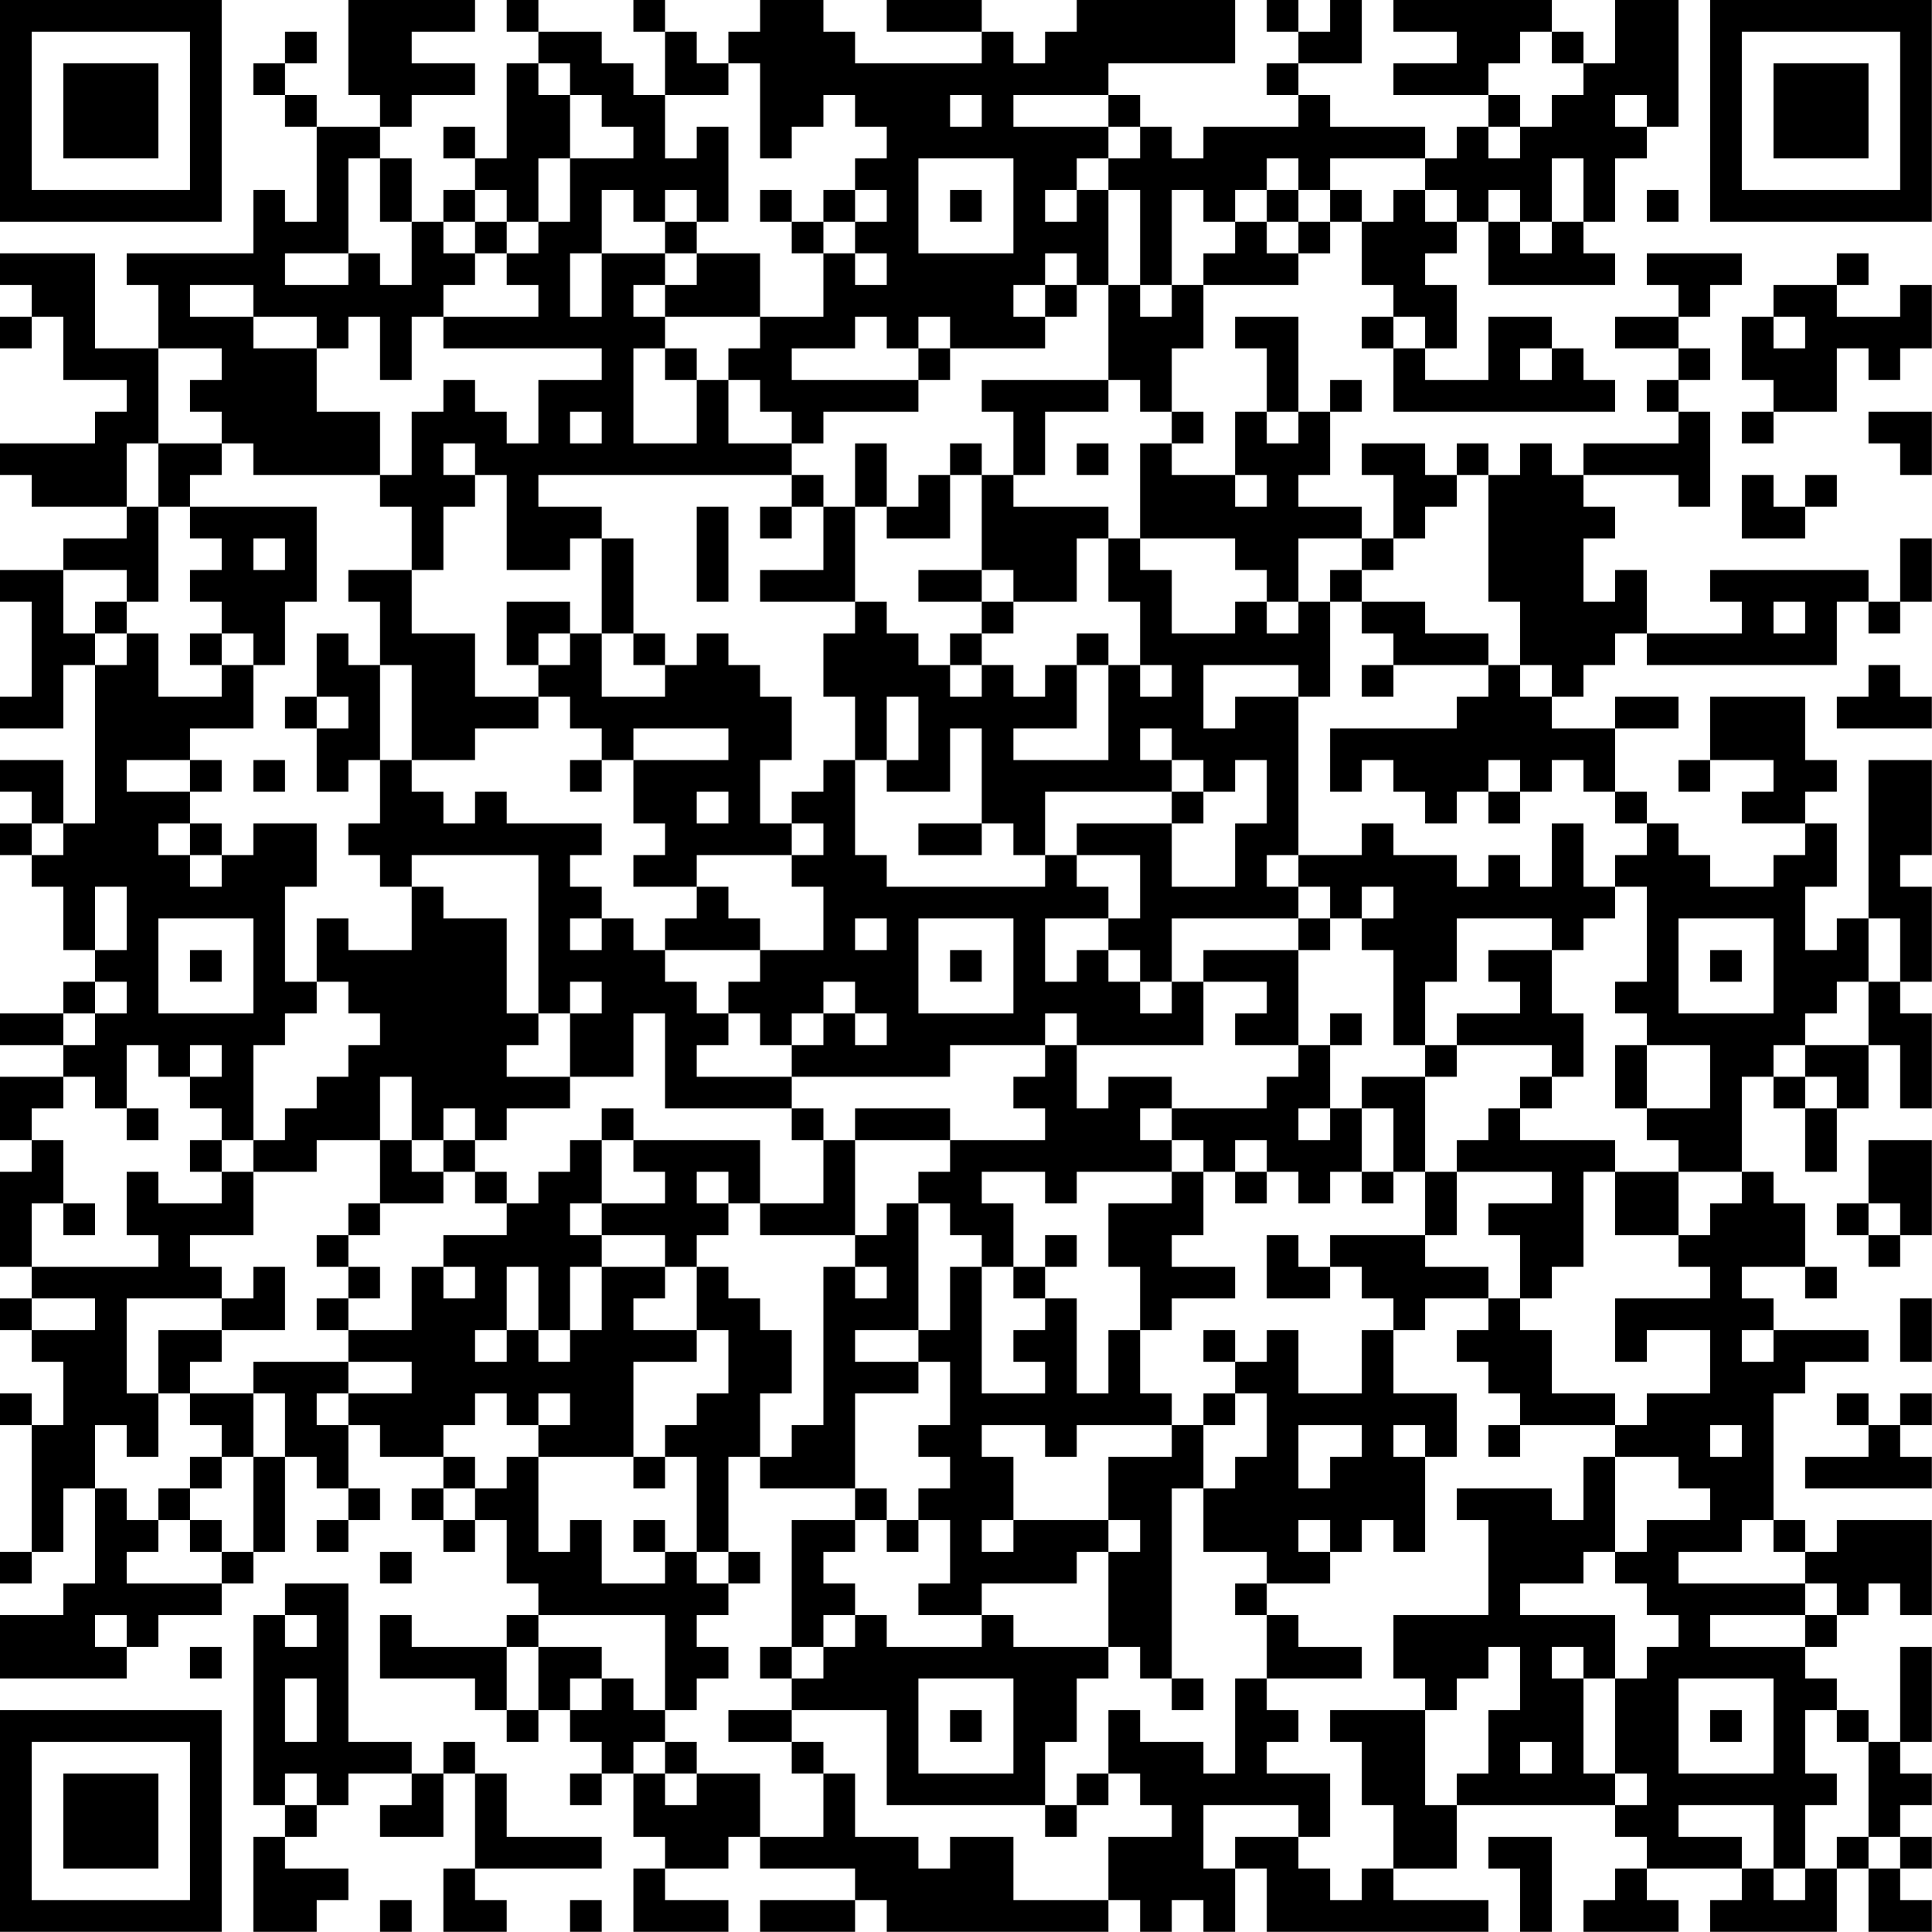 <?xml version="1.0" encoding="UTF-8"?>
<svg xmlns="http://www.w3.org/2000/svg" version="1.1" width="250" height="250" viewBox="0 0 250 250"><rect x="0" y="0" width="250" height="250" fill="#ffffff"/><g transform="scale(4.098)"><g transform="translate(0,0)"><path fill-rule="evenodd" d="M11 0L11 3L12 3L12 4L10 4L10 3L9 3L9 2L10 2L10 1L9 1L9 2L8 2L8 3L9 3L9 4L10 4L10 7L9 7L9 6L8 6L8 8L4 8L4 9L5 9L5 11L3 11L3 8L0 8L0 9L1 9L1 10L0 10L0 11L1 11L1 10L2 10L2 12L4 12L4 13L3 13L3 14L0 14L0 15L1 15L1 16L4 16L4 17L2 17L2 18L0 18L0 19L1 19L1 22L0 22L0 23L2 23L2 21L3 21L3 26L2 26L2 24L0 24L0 25L1 25L1 26L0 26L0 27L1 27L1 28L2 28L2 30L3 30L3 31L2 31L2 32L0 32L0 33L2 33L2 34L0 34L0 36L1 36L1 37L0 37L0 40L1 40L1 41L0 41L0 42L1 42L1 43L2 43L2 45L1 45L1 44L0 44L0 45L1 45L1 49L0 49L0 50L1 50L1 49L2 49L2 47L3 47L3 50L2 50L2 51L0 51L0 53L4 53L4 52L5 52L5 51L7 51L7 50L8 50L8 49L9 49L9 46L10 46L10 47L11 47L11 48L10 48L10 49L11 49L11 48L12 48L12 47L11 47L11 45L12 45L12 46L14 46L14 47L13 47L13 48L14 48L14 49L15 49L15 48L16 48L16 50L17 50L17 51L16 51L16 52L13 52L13 51L12 51L12 53L15 53L15 54L16 54L16 55L17 55L17 54L18 54L18 55L19 55L19 56L18 56L18 57L19 57L19 56L20 56L20 58L21 58L21 59L20 59L20 61L23 61L23 60L21 60L21 59L23 59L23 58L24 58L24 59L27 59L27 60L24 60L24 61L27 61L27 60L28 60L28 61L35 61L35 60L36 60L36 61L37 61L37 60L38 60L38 61L39 61L39 59L40 59L40 61L47 61L47 60L44 60L44 59L46 59L46 57L51 57L51 58L52 58L52 59L51 59L51 60L50 60L50 61L53 61L53 60L52 60L52 59L55 59L55 60L54 60L54 61L58 61L58 59L59 59L59 61L61 61L61 60L60 60L60 59L61 59L61 58L60 58L60 57L61 57L61 56L60 56L60 55L61 55L61 52L60 52L60 55L59 55L59 54L58 54L58 53L57 53L57 52L58 52L58 51L59 51L59 50L60 50L60 51L61 51L61 48L58 48L58 49L57 49L57 48L56 48L56 44L57 44L57 43L59 43L59 42L56 42L56 41L55 41L55 40L57 40L57 41L58 41L58 40L57 40L57 38L56 38L56 37L55 37L55 34L56 34L56 35L57 35L57 37L58 37L58 35L59 35L59 33L60 33L60 35L61 35L61 32L60 32L60 31L61 31L61 28L60 28L60 27L61 27L61 24L59 24L59 29L58 29L58 30L57 30L57 28L58 28L58 26L57 26L57 25L58 25L58 24L57 24L57 22L54 22L54 24L53 24L53 25L54 25L54 24L56 24L56 25L55 25L55 26L57 26L57 27L56 27L56 28L54 28L54 27L53 27L53 26L52 26L52 25L51 25L51 23L53 23L53 22L51 22L51 23L49 23L49 22L50 22L50 21L51 21L51 20L52 20L52 21L58 21L58 19L59 19L59 20L60 20L60 19L61 19L61 17L60 17L60 19L59 19L59 18L54 18L54 19L55 19L55 20L52 20L52 18L51 18L51 19L50 19L50 17L51 17L51 16L50 16L50 15L53 15L53 16L54 16L54 13L53 13L53 12L54 12L54 11L53 11L53 10L54 10L54 9L55 9L55 8L52 8L52 9L53 9L53 10L51 10L51 11L53 11L53 12L52 12L52 13L53 13L53 14L50 14L50 15L49 15L49 14L48 14L48 15L47 15L47 14L46 14L46 15L45 15L45 14L43 14L43 15L44 15L44 17L43 17L43 16L41 16L41 15L42 15L42 13L43 13L43 12L42 12L42 13L41 13L41 10L39 10L39 11L40 11L40 13L39 13L39 15L37 15L37 14L38 14L38 13L37 13L37 11L38 11L38 9L41 9L41 8L42 8L42 7L43 7L43 9L44 9L44 10L43 10L43 11L44 11L44 13L51 13L51 12L50 12L50 11L49 11L49 10L47 10L47 12L45 12L45 11L46 11L46 9L45 9L45 8L46 8L46 7L47 7L47 9L51 9L51 8L50 8L50 7L51 7L51 5L52 5L52 4L53 4L53 0L51 0L51 2L50 2L50 1L49 1L49 0L44 0L44 1L46 1L46 2L44 2L44 3L47 3L47 4L46 4L46 5L45 5L45 4L42 4L42 3L41 3L41 2L43 2L43 0L42 0L42 1L41 1L41 0L40 0L40 1L41 1L41 2L40 2L40 3L41 3L41 4L38 4L38 5L37 5L37 4L36 4L36 3L35 3L35 2L39 2L39 0L34 0L34 1L33 1L33 2L32 2L32 1L31 1L31 0L28 0L28 1L31 1L31 2L27 2L27 1L26 1L26 0L24 0L24 1L23 1L23 2L22 2L22 1L21 1L21 0L20 0L20 1L21 1L21 3L20 3L20 2L19 2L19 1L17 1L17 0L16 0L16 1L17 1L17 2L16 2L16 5L15 5L15 4L14 4L14 5L15 5L15 6L14 6L14 7L13 7L13 5L12 5L12 4L13 4L13 3L15 3L15 2L13 2L13 1L15 1L15 0ZM48 1L48 2L47 2L47 3L48 3L48 4L47 4L47 5L48 5L48 4L49 4L49 3L50 3L50 2L49 2L49 1ZM17 2L17 3L18 3L18 5L17 5L17 7L16 7L16 6L15 6L15 7L14 7L14 8L15 8L15 9L14 9L14 10L13 10L13 12L12 12L12 10L11 10L11 11L10 11L10 10L8 10L8 9L6 9L6 10L8 10L8 11L10 11L10 13L12 13L12 15L8 15L8 14L7 14L7 13L6 13L6 12L7 12L7 11L5 11L5 14L4 14L4 16L5 16L5 19L4 19L4 18L2 18L2 20L3 20L3 21L4 21L4 20L5 20L5 22L7 22L7 21L8 21L8 23L6 23L6 24L4 24L4 25L6 25L6 26L5 26L5 27L6 27L6 28L7 28L7 27L8 27L8 26L10 26L10 28L9 28L9 31L10 31L10 32L9 32L9 33L8 33L8 36L7 36L7 35L6 35L6 34L7 34L7 33L6 33L6 34L5 34L5 33L4 33L4 35L3 35L3 34L2 34L2 35L1 35L1 36L2 36L2 38L1 38L1 40L5 40L5 39L4 39L4 37L5 37L5 38L7 38L7 37L8 37L8 39L6 39L6 40L7 40L7 41L4 41L4 44L5 44L5 46L4 46L4 45L3 45L3 47L4 47L4 48L5 48L5 49L4 49L4 50L7 50L7 49L8 49L8 46L9 46L9 44L8 44L8 43L11 43L11 44L10 44L10 45L11 45L11 44L13 44L13 43L11 43L11 42L13 42L13 40L14 40L14 41L15 41L15 40L14 40L14 39L16 39L16 38L17 38L17 37L18 37L18 36L19 36L19 38L18 38L18 39L19 39L19 40L18 40L18 42L17 42L17 40L16 40L16 42L15 42L15 43L16 43L16 42L17 42L17 43L18 43L18 42L19 42L19 40L21 40L21 41L20 41L20 42L22 42L22 43L20 43L20 46L17 46L17 45L18 45L18 44L17 44L17 45L16 45L16 44L15 44L15 45L14 45L14 46L15 46L15 47L14 47L14 48L15 48L15 47L16 47L16 46L17 46L17 49L18 49L18 48L19 48L19 50L21 50L21 49L22 49L22 50L23 50L23 51L22 51L22 52L23 52L23 53L22 53L22 54L21 54L21 51L17 51L17 52L16 52L16 54L17 54L17 52L19 52L19 53L18 53L18 54L19 54L19 53L20 53L20 54L21 54L21 55L20 55L20 56L21 56L21 57L22 57L22 56L24 56L24 58L26 58L26 56L27 56L27 58L29 58L29 59L30 59L30 58L32 58L32 60L35 60L35 58L37 58L37 57L36 57L36 56L35 56L35 54L36 54L36 55L38 55L38 56L39 56L39 53L40 53L40 54L41 54L41 55L40 55L40 56L42 56L42 58L41 58L41 57L38 57L38 59L39 59L39 58L41 58L41 59L42 59L42 60L43 60L43 59L44 59L44 57L43 57L43 55L42 55L42 54L45 54L45 57L46 57L46 56L47 56L47 54L48 54L48 52L47 52L47 53L46 53L46 54L45 54L45 53L44 53L44 51L47 51L47 48L46 48L46 47L49 47L49 48L50 48L50 46L51 46L51 49L50 49L50 50L48 50L48 51L51 51L51 53L50 53L50 52L49 52L49 53L50 53L50 56L51 56L51 57L52 57L52 56L51 56L51 53L52 53L52 52L53 52L53 51L52 51L52 50L51 50L51 49L52 49L52 48L54 48L54 47L53 47L53 46L51 46L51 45L52 45L52 44L54 44L54 42L52 42L52 43L51 43L51 41L54 41L54 40L53 40L53 39L54 39L54 38L55 38L55 37L53 37L53 36L52 36L52 35L54 35L54 33L52 33L52 32L51 32L51 31L52 31L52 28L51 28L51 27L52 27L52 26L51 26L51 25L50 25L50 24L49 24L49 25L48 25L48 24L47 24L47 25L46 25L46 26L45 26L45 25L44 25L44 24L43 24L43 25L42 25L42 23L46 23L46 22L47 22L47 21L48 21L48 22L49 22L49 21L48 21L48 19L47 19L47 15L46 15L46 16L45 16L45 17L44 17L44 18L43 18L43 17L41 17L41 19L40 19L40 18L39 18L39 17L36 17L36 14L37 14L37 13L36 13L36 12L35 12L35 9L36 9L36 10L37 10L37 9L38 9L38 8L39 8L39 7L40 7L40 8L41 8L41 7L42 7L42 6L43 6L43 7L44 7L44 6L45 6L45 7L46 7L46 6L45 6L45 5L42 5L42 6L41 6L41 5L40 5L40 6L39 6L39 7L38 7L38 6L37 6L37 9L36 9L36 6L35 6L35 5L36 5L36 4L35 4L35 3L32 3L32 4L35 4L35 5L34 5L34 6L33 6L33 7L34 7L34 6L35 6L35 9L34 9L34 8L33 8L33 9L32 9L32 10L33 10L33 11L30 11L30 10L29 10L29 11L28 11L28 10L27 10L27 11L25 11L25 12L29 12L29 13L26 13L26 14L25 14L25 13L24 13L24 12L23 12L23 11L24 11L24 10L26 10L26 8L27 8L27 9L28 9L28 8L27 8L27 7L28 7L28 6L27 6L27 5L28 5L28 4L27 4L27 3L26 3L26 4L25 4L25 5L24 5L24 2L23 2L23 3L21 3L21 5L22 5L22 4L23 4L23 7L22 7L22 6L21 6L21 7L20 7L20 6L19 6L19 8L18 8L18 10L19 10L19 8L21 8L21 9L20 9L20 10L21 10L21 11L20 11L20 14L22 14L22 12L23 12L23 14L25 14L25 15L17 15L17 16L19 16L19 17L18 17L18 18L16 18L16 15L15 15L15 14L14 14L14 15L15 15L15 16L14 16L14 18L13 18L13 16L12 16L12 15L13 15L13 13L14 13L14 12L15 12L15 13L16 13L16 14L17 14L17 12L19 12L19 11L14 11L14 10L17 10L17 9L16 9L16 8L17 8L17 7L18 7L18 5L20 5L20 4L19 4L19 3L18 3L18 2ZM30 3L30 4L31 4L31 3ZM51 3L51 4L52 4L52 3ZM11 5L11 8L9 8L9 9L11 9L11 8L12 8L12 9L13 9L13 7L12 7L12 5ZM29 5L29 8L32 8L32 5ZM49 5L49 7L48 7L48 6L47 6L47 7L48 7L48 8L49 8L49 7L50 7L50 5ZM24 6L24 7L25 7L25 8L26 8L26 7L27 7L27 6L26 6L26 7L25 7L25 6ZM30 6L30 7L31 7L31 6ZM40 6L40 7L41 7L41 6ZM52 6L52 7L53 7L53 6ZM15 7L15 8L16 8L16 7ZM21 7L21 8L22 8L22 9L21 9L21 10L24 10L24 8L22 8L22 7ZM58 8L58 9L56 9L56 10L55 10L55 12L56 12L56 13L55 13L55 14L56 14L56 13L58 13L58 11L59 11L59 12L60 12L60 11L61 11L61 9L60 9L60 10L58 10L58 9L59 9L59 8ZM33 9L33 10L34 10L34 9ZM44 10L44 11L45 11L45 10ZM56 10L56 11L57 11L57 10ZM21 11L21 12L22 12L22 11ZM29 11L29 12L30 12L30 11ZM48 11L48 12L49 12L49 11ZM31 12L31 13L32 13L32 15L31 15L31 14L30 14L30 15L29 15L29 16L28 16L28 14L27 14L27 16L26 16L26 15L25 15L25 16L24 16L24 17L25 17L25 16L26 16L26 18L24 18L24 19L27 19L27 20L26 20L26 22L27 22L27 24L26 24L26 25L25 25L25 26L24 26L24 24L25 24L25 22L24 22L24 21L23 21L23 20L22 20L22 21L21 21L21 20L20 20L20 17L19 17L19 20L18 20L18 19L16 19L16 21L17 21L17 22L15 22L15 20L13 20L13 18L11 18L11 19L12 19L12 21L11 21L11 20L10 20L10 22L9 22L9 23L10 23L10 25L11 25L11 24L12 24L12 26L11 26L11 27L12 27L12 28L13 28L13 30L11 30L11 29L10 29L10 31L11 31L11 32L12 32L12 33L11 33L11 34L10 34L10 35L9 35L9 36L8 36L8 37L10 37L10 36L12 36L12 38L11 38L11 39L10 39L10 40L11 40L11 41L10 41L10 42L11 42L11 41L12 41L12 40L11 40L11 39L12 39L12 38L14 38L14 37L15 37L15 38L16 38L16 37L15 37L15 36L16 36L16 35L18 35L18 34L20 34L20 32L21 32L21 35L25 35L25 36L26 36L26 38L24 38L24 36L20 36L20 35L19 35L19 36L20 36L20 37L21 37L21 38L19 38L19 39L21 39L21 40L22 40L22 42L23 42L23 44L22 44L22 45L21 45L21 46L20 46L20 47L21 47L21 46L22 46L22 49L23 49L23 50L24 50L24 49L23 49L23 46L24 46L24 47L27 47L27 48L25 48L25 52L24 52L24 53L25 53L25 54L23 54L23 55L25 55L25 56L26 56L26 55L25 55L25 54L28 54L28 57L33 57L33 58L34 58L34 57L35 57L35 56L34 56L34 57L33 57L33 55L34 55L34 53L35 53L35 52L36 52L36 53L37 53L37 54L38 54L38 53L37 53L37 47L38 47L38 49L40 49L40 50L39 50L39 51L40 51L40 53L43 53L43 52L41 52L41 51L40 51L40 50L42 50L42 49L43 49L43 48L44 48L44 49L45 49L45 46L46 46L46 44L44 44L44 42L45 42L45 41L47 41L47 42L46 42L46 43L47 43L47 44L48 44L48 45L47 45L47 46L48 46L48 45L51 45L51 44L49 44L49 42L48 42L48 41L49 41L49 40L50 40L50 37L51 37L51 39L53 39L53 37L51 37L51 36L48 36L48 35L49 35L49 34L50 34L50 32L49 32L49 30L50 30L50 29L51 29L51 28L50 28L50 26L49 26L49 28L48 28L48 27L47 27L47 28L46 28L46 27L44 27L44 26L43 26L43 27L41 27L41 22L42 22L42 19L43 19L43 20L44 20L44 21L43 21L43 22L44 22L44 21L47 21L47 20L45 20L45 19L43 19L43 18L42 18L42 19L41 19L41 20L40 20L40 19L39 19L39 20L37 20L37 18L36 18L36 17L35 17L35 16L32 16L32 15L33 15L33 13L35 13L35 12ZM18 13L18 14L19 14L19 13ZM40 13L40 14L41 14L41 13ZM59 13L59 14L60 14L60 15L61 15L61 13ZM5 14L5 16L6 16L6 17L7 17L7 18L6 18L6 19L7 19L7 20L6 20L6 21L7 21L7 20L8 20L8 21L9 21L9 19L10 19L10 16L6 16L6 15L7 15L7 14ZM34 14L34 15L35 15L35 14ZM30 15L30 17L28 17L28 16L27 16L27 19L28 19L28 20L29 20L29 21L30 21L30 22L31 22L31 21L32 21L32 22L33 22L33 21L34 21L34 23L32 23L32 24L35 24L35 21L36 21L36 22L37 22L37 21L36 21L36 19L35 19L35 17L34 17L34 19L32 19L32 18L31 18L31 15ZM39 15L39 16L40 16L40 15ZM55 15L55 17L57 17L57 16L58 16L58 15L57 15L57 16L56 16L56 15ZM22 16L22 19L23 19L23 16ZM8 17L8 18L9 18L9 17ZM29 18L29 19L31 19L31 20L30 20L30 21L31 21L31 20L32 20L32 19L31 19L31 18ZM3 19L3 20L4 20L4 19ZM56 19L56 20L57 20L57 19ZM17 20L17 21L18 21L18 20ZM19 20L19 22L21 22L21 21L20 21L20 20ZM34 20L34 21L35 21L35 20ZM12 21L12 24L13 24L13 25L14 25L14 26L15 26L15 25L16 25L16 26L19 26L19 27L18 27L18 28L19 28L19 29L18 29L18 30L19 30L19 29L20 29L20 30L21 30L21 31L22 31L22 32L23 32L23 33L22 33L22 34L25 34L25 35L26 35L26 36L27 36L27 39L24 39L24 38L23 38L23 37L22 37L22 38L23 38L23 39L22 39L22 40L23 40L23 41L24 41L24 42L25 42L25 44L24 44L24 46L25 46L25 45L26 45L26 40L27 40L27 41L28 41L28 40L27 40L27 39L28 39L28 38L29 38L29 42L27 42L27 43L29 43L29 44L27 44L27 47L28 47L28 48L27 48L27 49L26 49L26 50L27 50L27 51L26 51L26 52L25 52L25 53L26 53L26 52L27 52L27 51L28 51L28 52L31 52L31 51L32 51L32 52L35 52L35 49L36 49L36 48L35 48L35 46L37 46L37 45L38 45L38 47L39 47L39 46L40 46L40 44L39 44L39 43L40 43L40 42L41 42L41 44L43 44L43 42L44 42L44 41L43 41L43 40L42 40L42 39L45 39L45 40L47 40L47 41L48 41L48 39L47 39L47 38L49 38L49 37L46 37L46 36L47 36L47 35L48 35L48 34L49 34L49 33L46 33L46 32L48 32L48 31L47 31L47 30L49 30L49 29L46 29L46 31L45 31L45 33L44 33L44 30L43 30L43 29L44 29L44 28L43 28L43 29L42 29L42 28L41 28L41 27L40 27L40 28L41 28L41 29L37 29L37 31L36 31L36 30L35 30L35 29L36 29L36 27L34 27L34 26L37 26L37 28L39 28L39 26L40 26L40 24L39 24L39 25L38 25L38 24L37 24L37 23L36 23L36 24L37 24L37 25L33 25L33 27L32 27L32 26L31 26L31 23L30 23L30 25L28 25L28 24L29 24L29 22L28 22L28 24L27 24L27 27L28 27L28 28L33 28L33 27L34 27L34 28L35 28L35 29L33 29L33 31L34 31L34 30L35 30L35 31L36 31L36 32L37 32L37 31L38 31L38 33L34 33L34 32L33 32L33 33L30 33L30 34L25 34L25 33L26 33L26 32L27 32L27 33L28 33L28 32L27 32L27 31L26 31L26 32L25 32L25 33L24 33L24 32L23 32L23 31L24 31L24 30L26 30L26 28L25 28L25 27L26 27L26 26L25 26L25 27L22 27L22 28L20 28L20 27L21 27L21 26L20 26L20 24L23 24L23 23L20 23L20 24L19 24L19 23L18 23L18 22L17 22L17 23L15 23L15 24L13 24L13 21ZM38 21L38 23L39 23L39 22L41 22L41 21ZM59 21L59 22L58 22L58 23L61 23L61 22L60 22L60 21ZM10 22L10 23L11 23L11 22ZM6 24L6 25L7 25L7 24ZM8 24L8 25L9 25L9 24ZM18 24L18 25L19 25L19 24ZM22 25L22 26L23 26L23 25ZM37 25L37 26L38 26L38 25ZM47 25L47 26L48 26L48 25ZM1 26L1 27L2 27L2 26ZM6 26L6 27L7 27L7 26ZM29 26L29 27L31 27L31 26ZM13 27L13 28L14 28L14 29L16 29L16 32L17 32L17 33L16 33L16 34L18 34L18 32L19 32L19 31L18 31L18 32L17 32L17 27ZM3 28L3 30L4 30L4 28ZM22 28L22 29L21 29L21 30L24 30L24 29L23 29L23 28ZM5 29L5 32L8 32L8 29ZM27 29L27 30L28 30L28 29ZM29 29L29 32L32 32L32 29ZM41 29L41 30L38 30L38 31L40 31L40 32L39 32L39 33L41 33L41 34L40 34L40 35L37 35L37 34L35 34L35 35L34 35L34 33L33 33L33 34L32 34L32 35L33 35L33 36L30 36L30 35L27 35L27 36L30 36L30 37L29 37L29 38L30 38L30 39L31 39L31 40L30 40L30 42L29 42L29 43L30 43L30 45L29 45L29 46L30 46L30 47L29 47L29 48L28 48L28 49L29 49L29 48L30 48L30 50L29 50L29 51L31 51L31 50L34 50L34 49L35 49L35 48L32 48L32 46L31 46L31 45L33 45L33 46L34 46L34 45L37 45L37 44L36 44L36 42L37 42L37 41L39 41L39 40L37 40L37 39L38 39L38 37L39 37L39 38L40 38L40 37L41 37L41 38L42 38L42 37L43 37L43 38L44 38L44 37L45 37L45 39L46 39L46 37L45 37L45 34L46 34L46 33L45 33L45 34L43 34L43 35L42 35L42 33L43 33L43 32L42 32L42 33L41 33L41 30L42 30L42 29ZM53 29L53 32L56 32L56 29ZM59 29L59 31L58 31L58 32L57 32L57 33L56 33L56 34L57 34L57 35L58 35L58 34L57 34L57 33L59 33L59 31L60 31L60 29ZM6 30L6 31L7 31L7 30ZM30 30L30 31L31 31L31 30ZM54 30L54 31L55 31L55 30ZM3 31L3 32L2 32L2 33L3 33L3 32L4 32L4 31ZM51 33L51 35L52 35L52 33ZM12 34L12 36L13 36L13 37L14 37L14 36L15 36L15 35L14 35L14 36L13 36L13 34ZM4 35L4 36L5 36L5 35ZM36 35L36 36L37 36L37 37L34 37L34 38L33 38L33 37L31 37L31 38L32 38L32 40L31 40L31 44L33 44L33 43L32 43L32 42L33 42L33 41L34 41L34 44L35 44L35 42L36 42L36 40L35 40L35 38L37 38L37 37L38 37L38 36L37 36L37 35ZM41 35L41 36L42 36L42 35ZM43 35L43 37L44 37L44 35ZM6 36L6 37L7 37L7 36ZM39 36L39 37L40 37L40 36ZM59 36L59 38L58 38L58 39L59 39L59 40L60 40L60 39L61 39L61 36ZM2 38L2 39L3 39L3 38ZM59 38L59 39L60 39L60 38ZM33 39L33 40L32 40L32 41L33 41L33 40L34 40L34 39ZM40 39L40 41L42 41L42 40L41 40L41 39ZM8 40L8 41L7 41L7 42L5 42L5 44L6 44L6 45L7 45L7 46L6 46L6 47L5 47L5 48L6 48L6 49L7 49L7 48L6 48L6 47L7 47L7 46L8 46L8 44L6 44L6 43L7 43L7 42L9 42L9 40ZM1 41L1 42L3 42L3 41ZM60 41L60 43L61 43L61 41ZM38 42L38 43L39 43L39 42ZM55 42L55 43L56 43L56 42ZM38 44L38 45L39 45L39 44ZM58 44L58 45L59 45L59 46L57 46L57 47L61 47L61 46L60 46L60 45L61 45L61 44L60 44L60 45L59 45L59 44ZM41 45L41 47L42 47L42 46L43 46L43 45ZM44 45L44 46L45 46L45 45ZM54 45L54 46L55 46L55 45ZM20 48L20 49L21 49L21 48ZM31 48L31 49L32 49L32 48ZM41 48L41 49L42 49L42 48ZM55 48L55 49L53 49L53 50L57 50L57 51L54 51L54 52L57 52L57 51L58 51L58 50L57 50L57 49L56 49L56 48ZM12 49L12 50L13 50L13 49ZM9 50L9 51L8 51L8 57L9 57L9 58L8 58L8 61L10 61L10 60L11 60L11 59L9 59L9 58L10 58L10 57L11 57L11 56L13 56L13 57L12 57L12 58L14 58L14 56L15 56L15 59L14 59L14 61L16 61L16 60L15 60L15 59L19 59L19 58L16 58L16 56L15 56L15 55L14 55L14 56L13 56L13 55L11 55L11 50ZM3 51L3 52L4 52L4 51ZM9 51L9 52L10 52L10 51ZM6 52L6 53L7 53L7 52ZM9 53L9 55L10 55L10 53ZM29 53L29 56L32 56L32 53ZM53 53L53 56L56 56L56 53ZM30 54L30 55L31 55L31 54ZM54 54L54 55L55 55L55 54ZM57 54L57 56L58 56L58 57L57 57L57 59L56 59L56 57L53 57L53 58L55 58L55 59L56 59L56 60L57 60L57 59L58 59L58 58L59 58L59 59L60 59L60 58L59 58L59 55L58 55L58 54ZM21 55L21 56L22 56L22 55ZM48 55L48 56L49 56L49 55ZM9 56L9 57L10 57L10 56ZM47 58L47 59L48 59L48 61L49 61L49 58ZM12 60L12 61L13 61L13 60ZM18 60L18 61L19 61L19 60ZM0 0L0 7L7 7L7 0ZM1 1L1 6L6 6L6 1ZM2 2L2 5L5 5L5 2ZM54 0L54 7L61 7L61 0ZM55 1L55 6L60 6L60 1ZM56 2L56 5L59 5L59 2ZM0 54L0 61L7 61L7 54ZM1 55L1 60L6 60L6 55ZM2 56L2 59L5 59L5 56Z" fill="#000000"/></g></g></svg>
